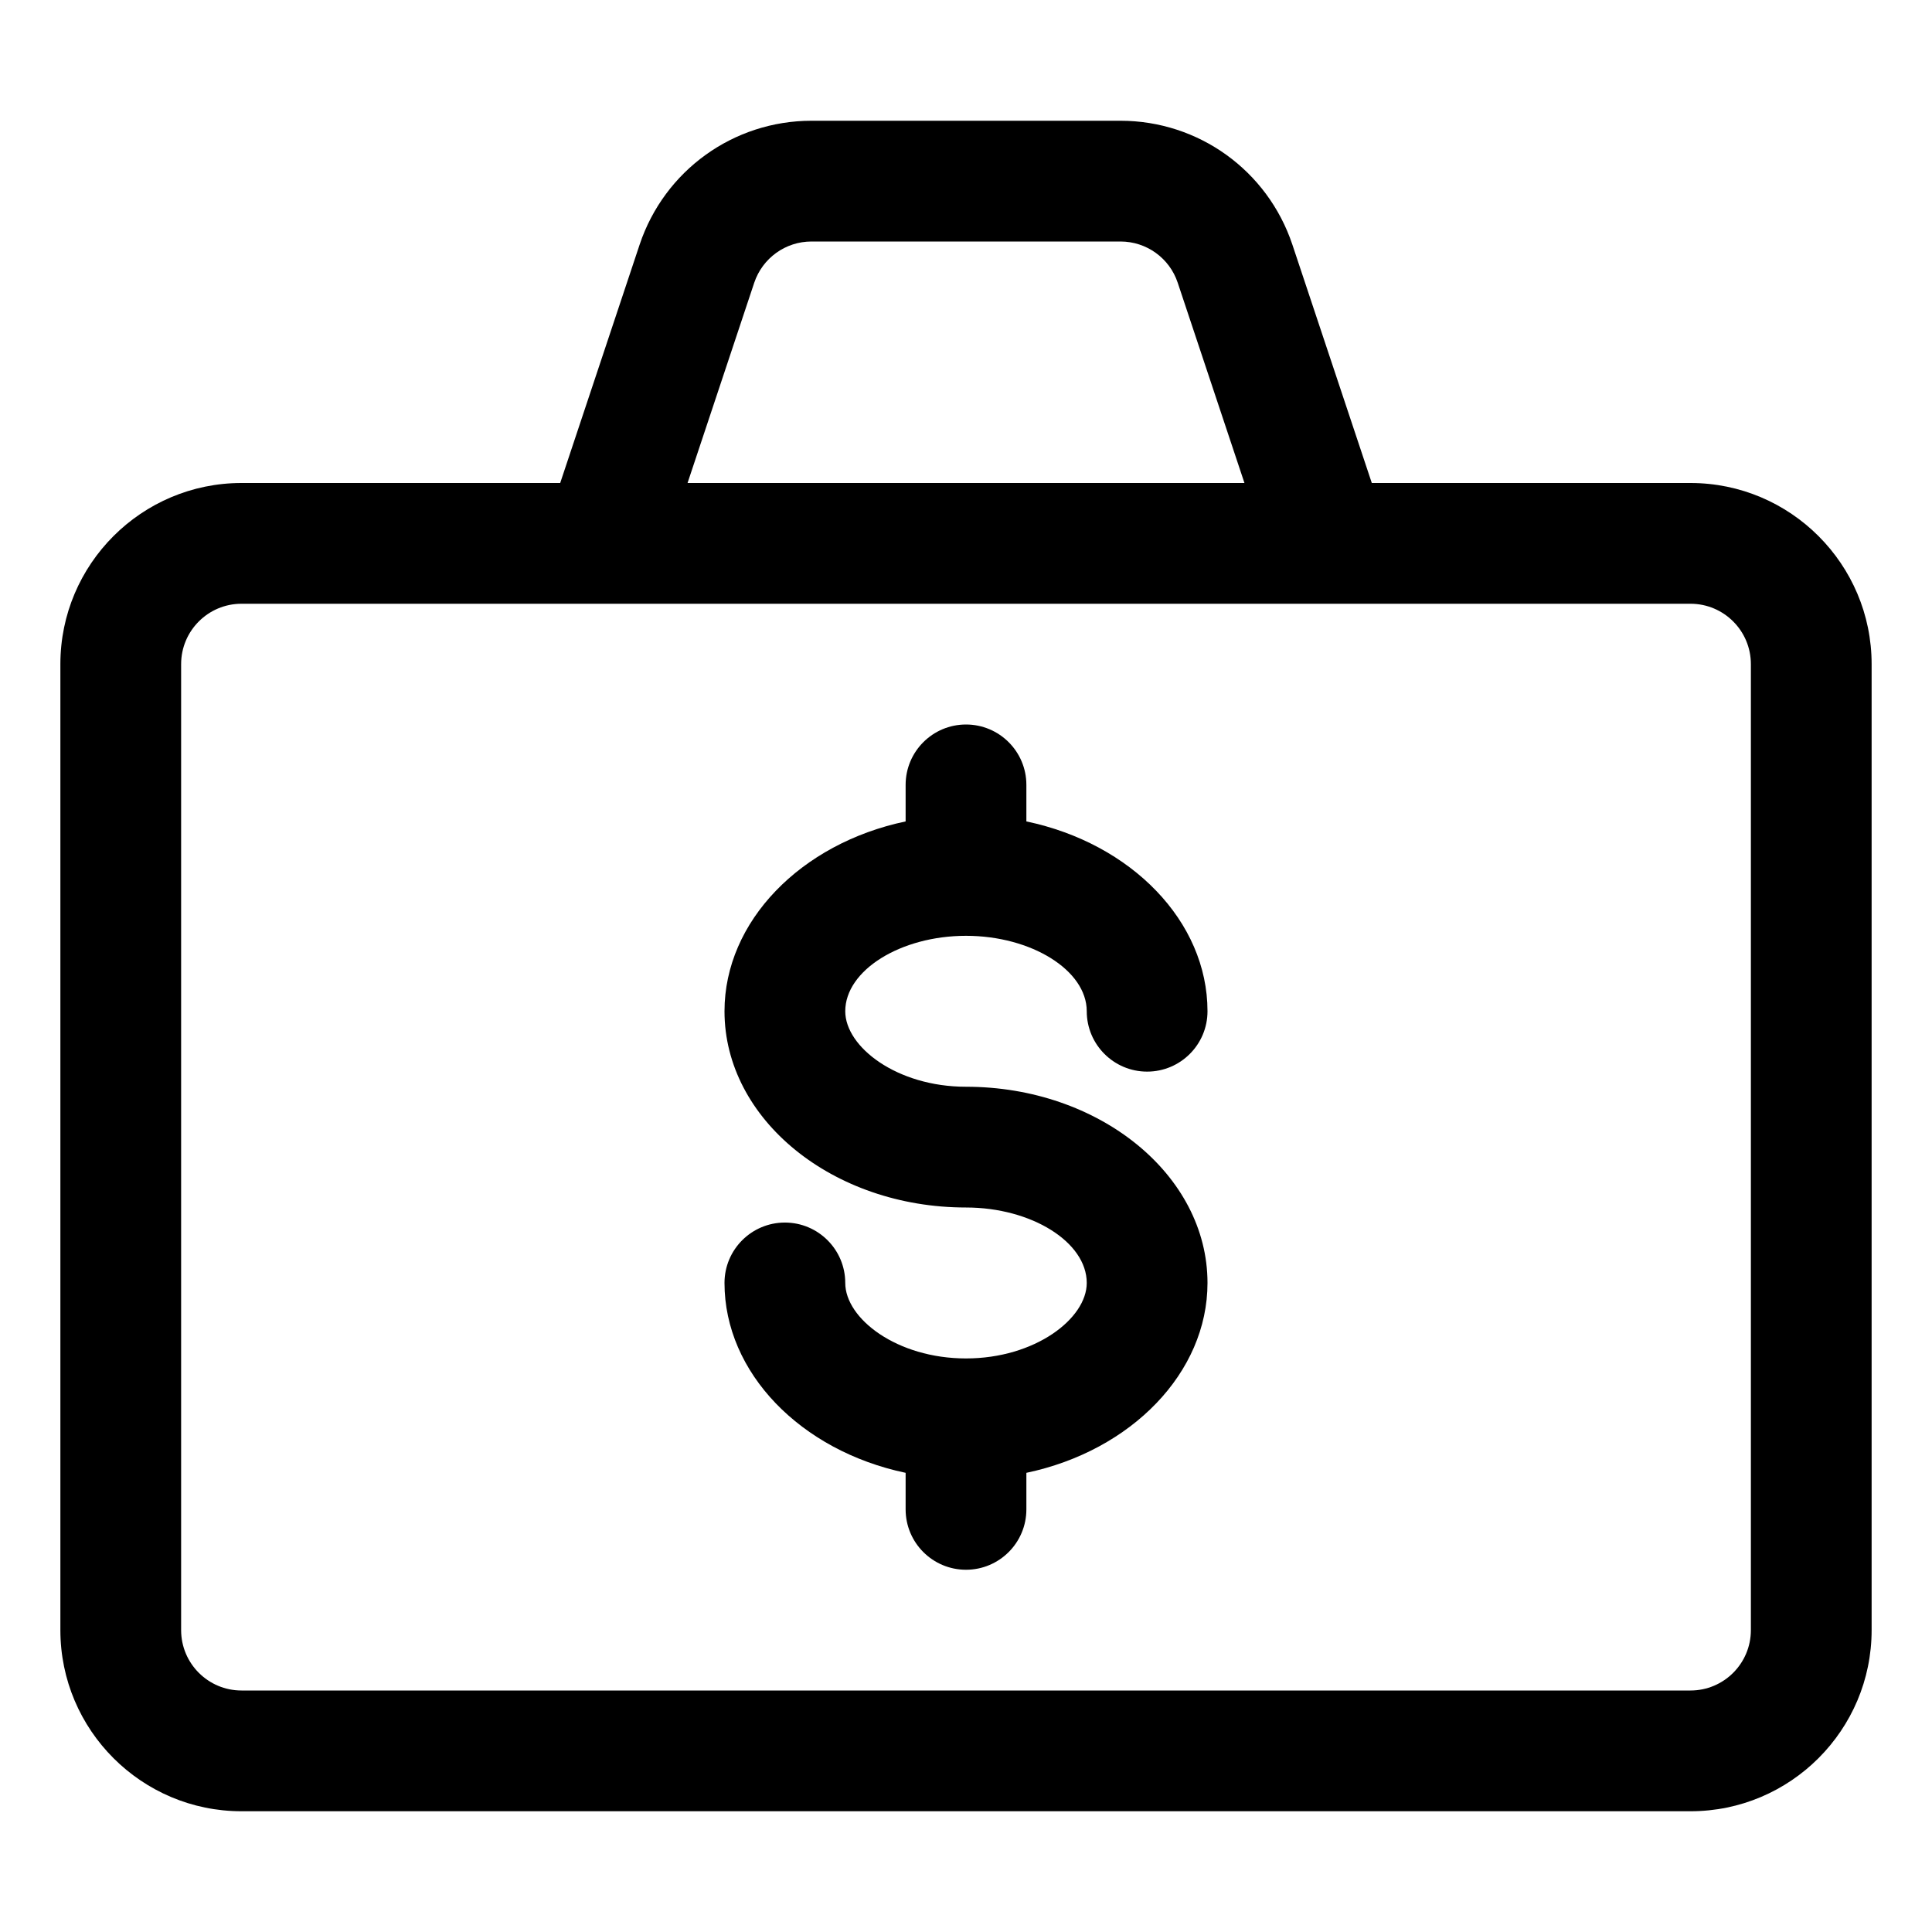 <?xml version="1.0" encoding="utf-8"?>
<svg xmlns="http://www.w3.org/2000/svg" id="Layer_1" style="enable-background:new 0 0 24 24;" version="1.1" viewBox="0 0 24 24" x="0px" y="0px">
<title>cash-briefcase</title>
<g>
	<path d="M12,19.5c-0.414,0-0.75-0.336-0.75-0.75v-0.454C9.946,18.022,9,17.052,9,15.937c0-0.414,0.336-0.75,0.75-0.75&#xA;		s0.75,0.336,0.75,0.75c0,0.443,0.641,0.938,1.5,0.938c0.858,0,1.5-0.495,1.5-0.938C13.5,15.429,12.813,15,12,15&#xA;		c-1.654,0-3-1.094-3-2.438c0-1.115,0.946-2.084,2.25-2.358V9.75C11.25,9.336,11.586,9,12,9s0.75,0.336,0.75,0.75v0.454&#xA;		c1.304,0.273,2.25,1.242,2.25,2.358c0,0.414-0.336,0.75-0.75,0.75s-0.75-0.336-0.75-0.75c0-0.508-0.687-0.937-1.5-0.937&#xA;		c-0.813,0-1.5,0.429-1.5,0.937c0,0.443,0.641,0.938,1.5,0.938c1.654,0,3,1.093,3,2.437c0,1.115-0.946,2.085-2.25,2.359v0.454&#xA;		C12.75,19.164,12.414,19.5,12,19.5z"/>
	<path d="M3,22.5c-1.241,0-2.25-1.009-2.25-2.25v-12C0.75,7.009,1.759,6,3,6h3.959l0.987-2.962C8.254,2.118,9.111,1.5,10.081,1.5&#xA;		h3.838c0.97,0,1.827,0.618,2.135,1.538L17.041,6H21c1.241,0,2.25,1.009,2.25,2.25v12c0,1.241-1.009,2.25-2.25,2.25H3z M3,7.5&#xA;		c-0.414,0-0.75,0.336-0.75,0.75v12C2.25,20.664,2.586,21,3,21h18c0.414,0,0.75-0.336,0.75-0.75v-12c0-0.414-0.336-0.75-0.75-0.75H3&#xA;		z M15.459,6l-0.829-2.488C14.528,3.206,14.242,3,13.919,3h-3.838C9.758,3,9.472,3.206,9.369,3.513L8.541,6H15.459z"/>
</g>
</svg>